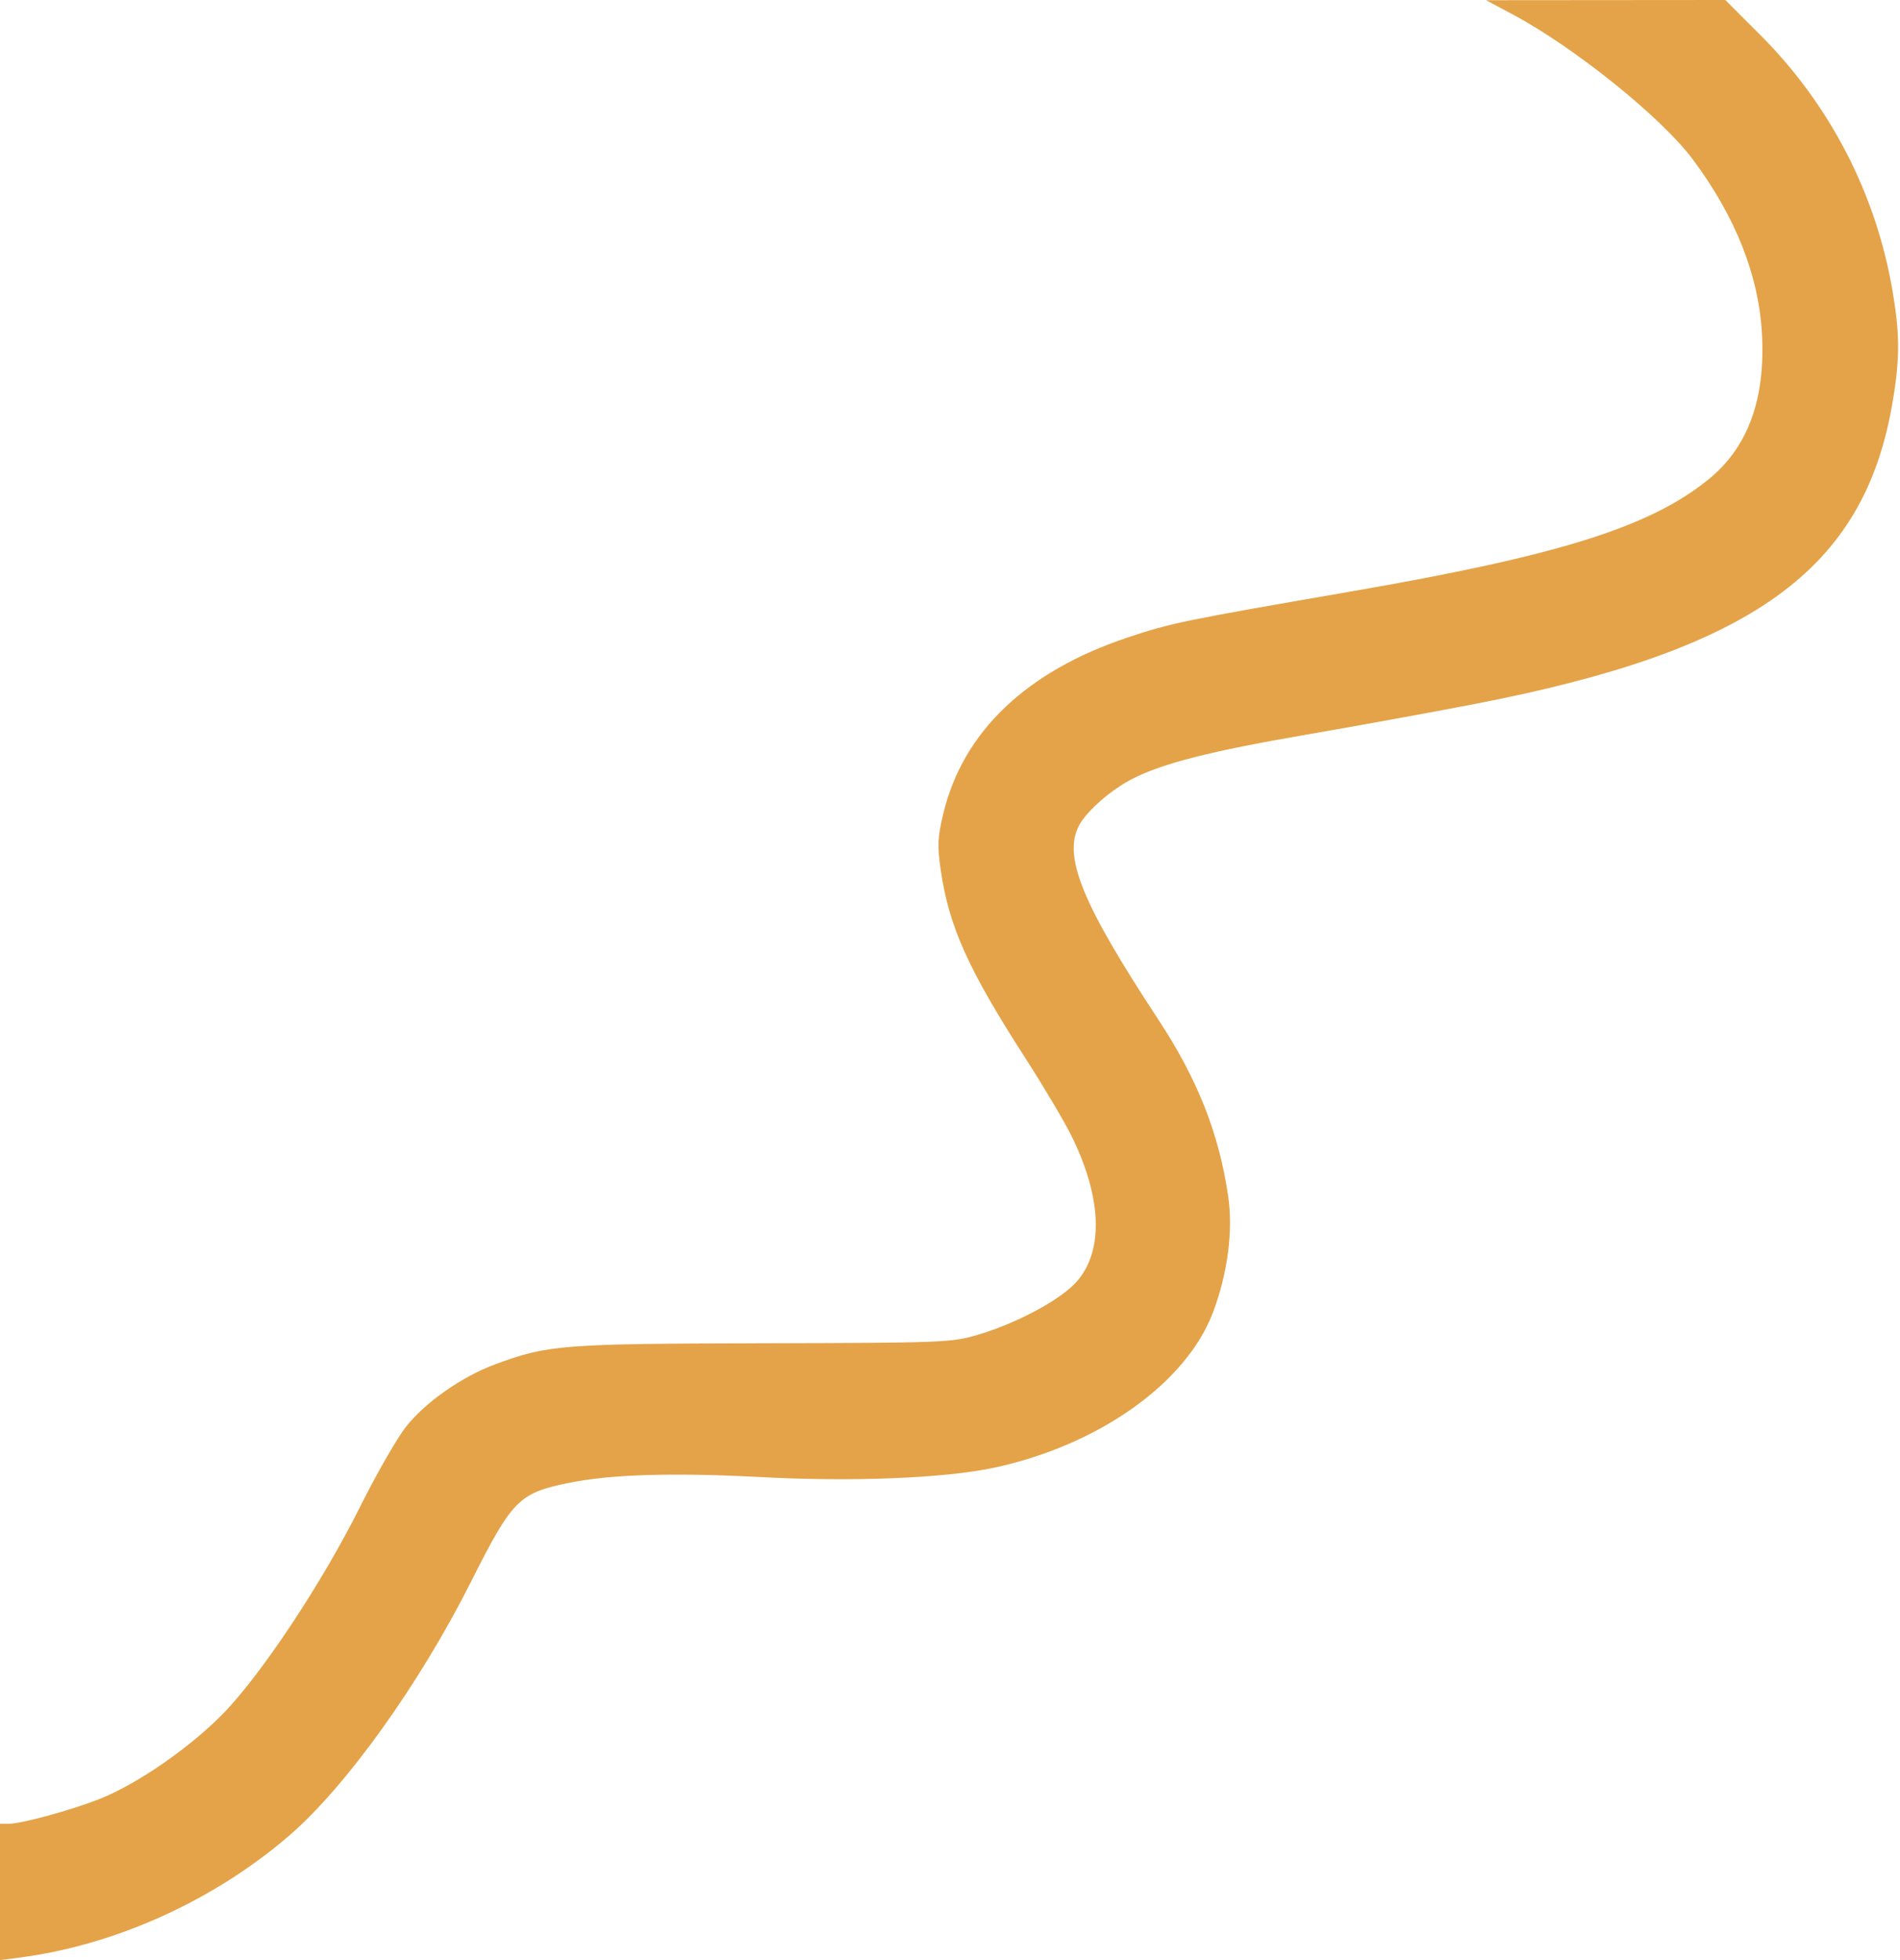<?xml version="1.0" encoding="UTF-8" standalone="no"?><svg xmlns="http://www.w3.org/2000/svg" xmlns:xlink="http://www.w3.org/1999/xlink" fill="#000000" height="1383.7" preserveAspectRatio="xMidYMid meet" version="1" viewBox="-0.0 0.0 1341.7 1383.7" width="1341.7" zoomAndPan="magnify"><g id="change1_1"><path d="m 2133.531,1473.24 -84.5,0.069 -84.5,0.069 18.619,9.917 c 43.766,23.309 105.218,72.72 127.398,102.435 30.183,40.436 46.628,81.91 48.863,123.23 2.508,46.358 -9.992,80.237 -37.946,102.85 -41.377,33.473 -105.561,53.594 -251.362,78.803 -119.631,20.684 -127.639,22.329 -158.265,32.513 -71.839,23.887 -116.65,66.612 -130.533,124.459 -4.046,16.861 -4.307,22.723 -1.782,40.046 5.774,39.613 19.399,69.927 59.203,131.715 13.194,20.481 28.122,45.618 33.172,55.859 22.208,45.029 22.799,83.648 1.606,104.824 -12.18,12.17 -41.227,27.444 -66.776,35.115 -19.413,5.828 -23.198,5.985 -152.902,6.302 -142.508,0.348 -151.488,1.056 -189.07,14.904 -23.559,8.681 -50.006,27.304 -63.288,44.565 -6.396,8.312 -20.881,33.654 -32.19,56.316 -26.568,53.238 -69.596,118.118 -96.709,145.821 -23.258,23.763 -60.126,49.291 -86.348,59.789 -19.908,7.97 -55.739,17.8 -64.88,17.8 h -6.149 v 48.128 h 0.003 v 48.129 l 13.965,-1.82 c 67.514,-8.798 136.957,-40.199 190.135,-85.976 40.241,-34.642 92.181,-107.118 128.531,-179.352 28.971,-57.571 33.803,-62.497 68.25,-69.59 30.154,-6.209 73.691,-7.556 136.669,-4.231 64.622,3.412 129.378,0.814 164.147,-6.585 73.844,-15.716 135.905,-59.646 154.816,-109.591 10.389,-27.437 14.355,-57.582 10.787,-81.99 -6.518,-44.582 -21.624,-82.71 -49.626,-125.267 -53.493,-81.296 -67.085,-114.535 -55.777,-136.402 5.278,-10.206 22.762,-25.485 37.999,-33.206 21.54,-10.915 55.184,-19.458 121.768,-30.919 35.111,-6.044 88.974,-15.844 119.696,-21.779 196.029,-37.867 274.783,-94.512 294.944,-212.144 5.407,-31.558 5.407,-48.643 0,-80.12 -11.722,-68.244 -44.266,-131.022 -93.35,-180.084 z" fill="#e4a348" transform="translate(-915.192 -1473.24)"/></g></svg>